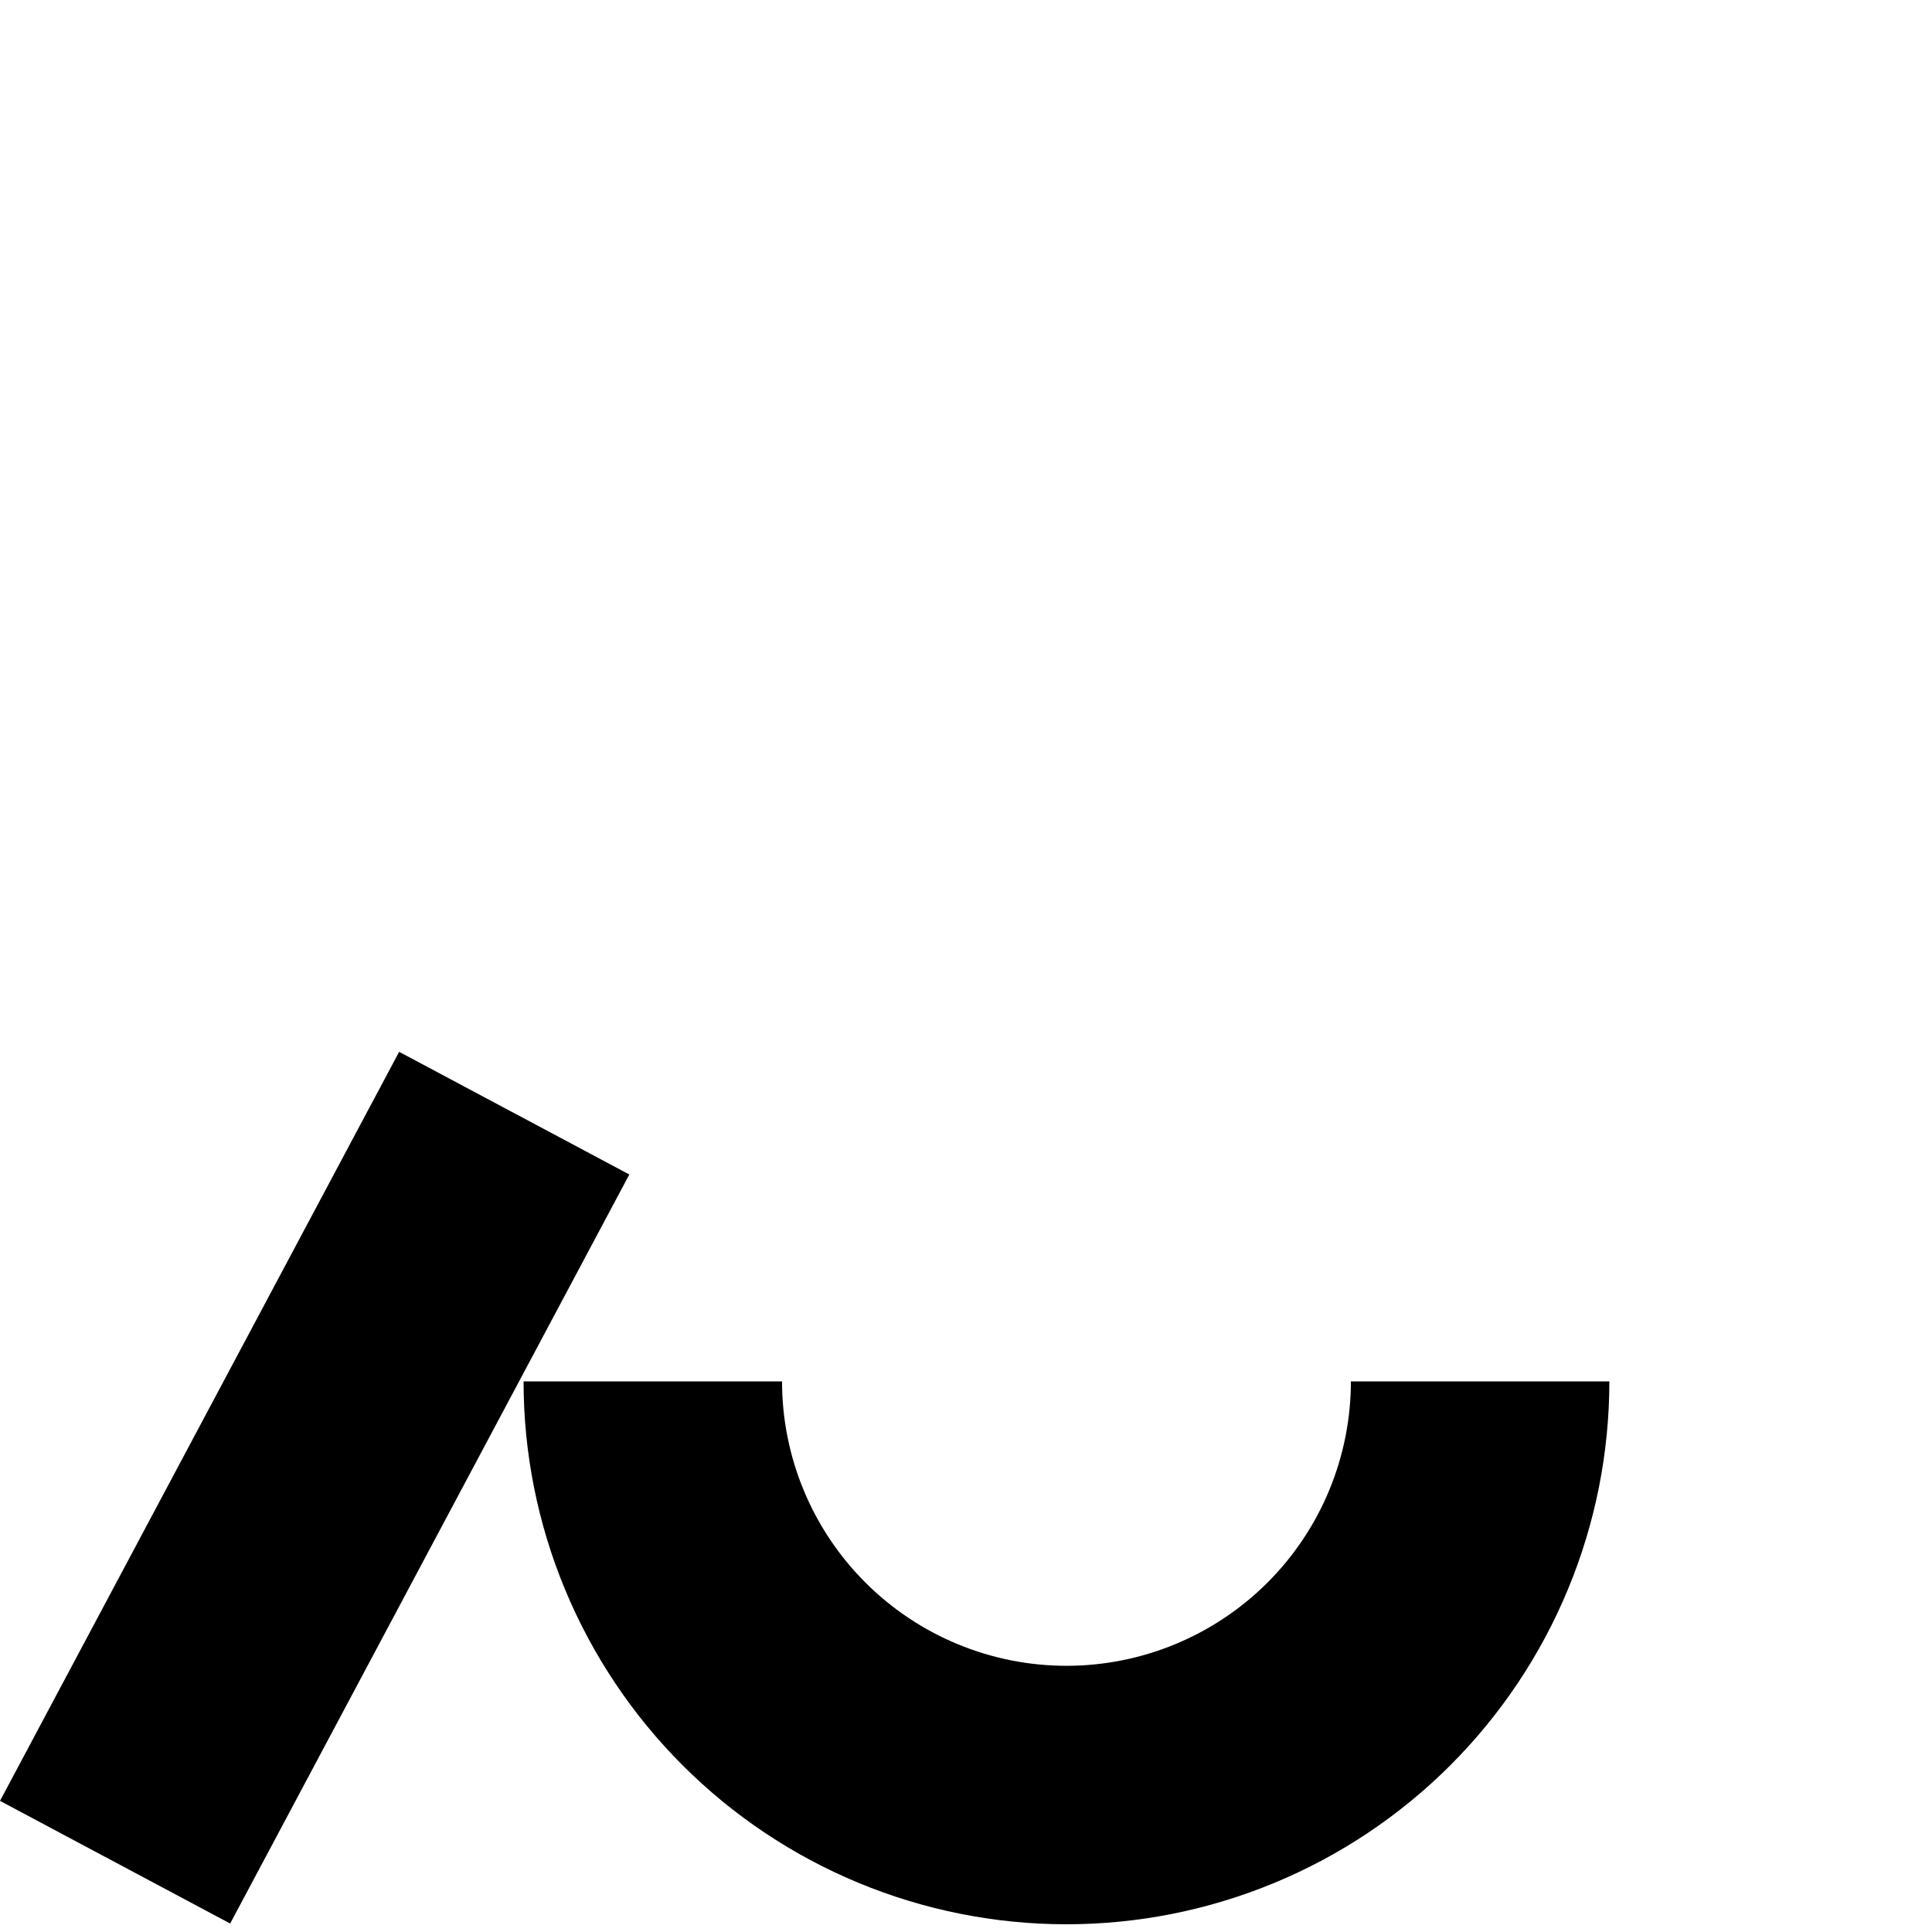 <svg width="1000" height="1000" viewBox="0 0 1000 1000" fill="none" xmlns="http://www.w3.org/2000/svg">
<path d="M833 715C833 751.901 825.732 788.442 811.61 822.534C797.489 856.627 776.79 887.604 750.697 913.697C724.604 939.79 693.627 960.489 659.534 974.61C625.442 988.732 588.901 996 552 996C515.099 996 478.558 988.732 444.466 974.61C410.373 960.489 379.396 939.79 353.303 913.697C327.21 887.604 306.511 856.627 292.39 822.534C278.268 788.442 271 751.901 271 715L404.782 715C404.782 734.333 408.59 753.476 415.989 771.338C423.387 789.199 434.231 805.428 447.901 819.099C461.572 832.769 477.801 843.613 495.662 851.011C513.524 858.41 532.667 862.218 552 862.218C571.333 862.218 590.476 858.41 608.338 851.011C626.199 843.613 642.428 832.769 656.099 819.099C669.769 805.428 680.613 789.199 688.011 771.338C695.41 753.476 699.218 734.333 699.218 715H833Z" fill="black"/>
<rect x="206.595" y="544.425" width="135" height="439.315" transform="rotate(28.052 206.595 544.425)" fill="black"/>
</svg>
